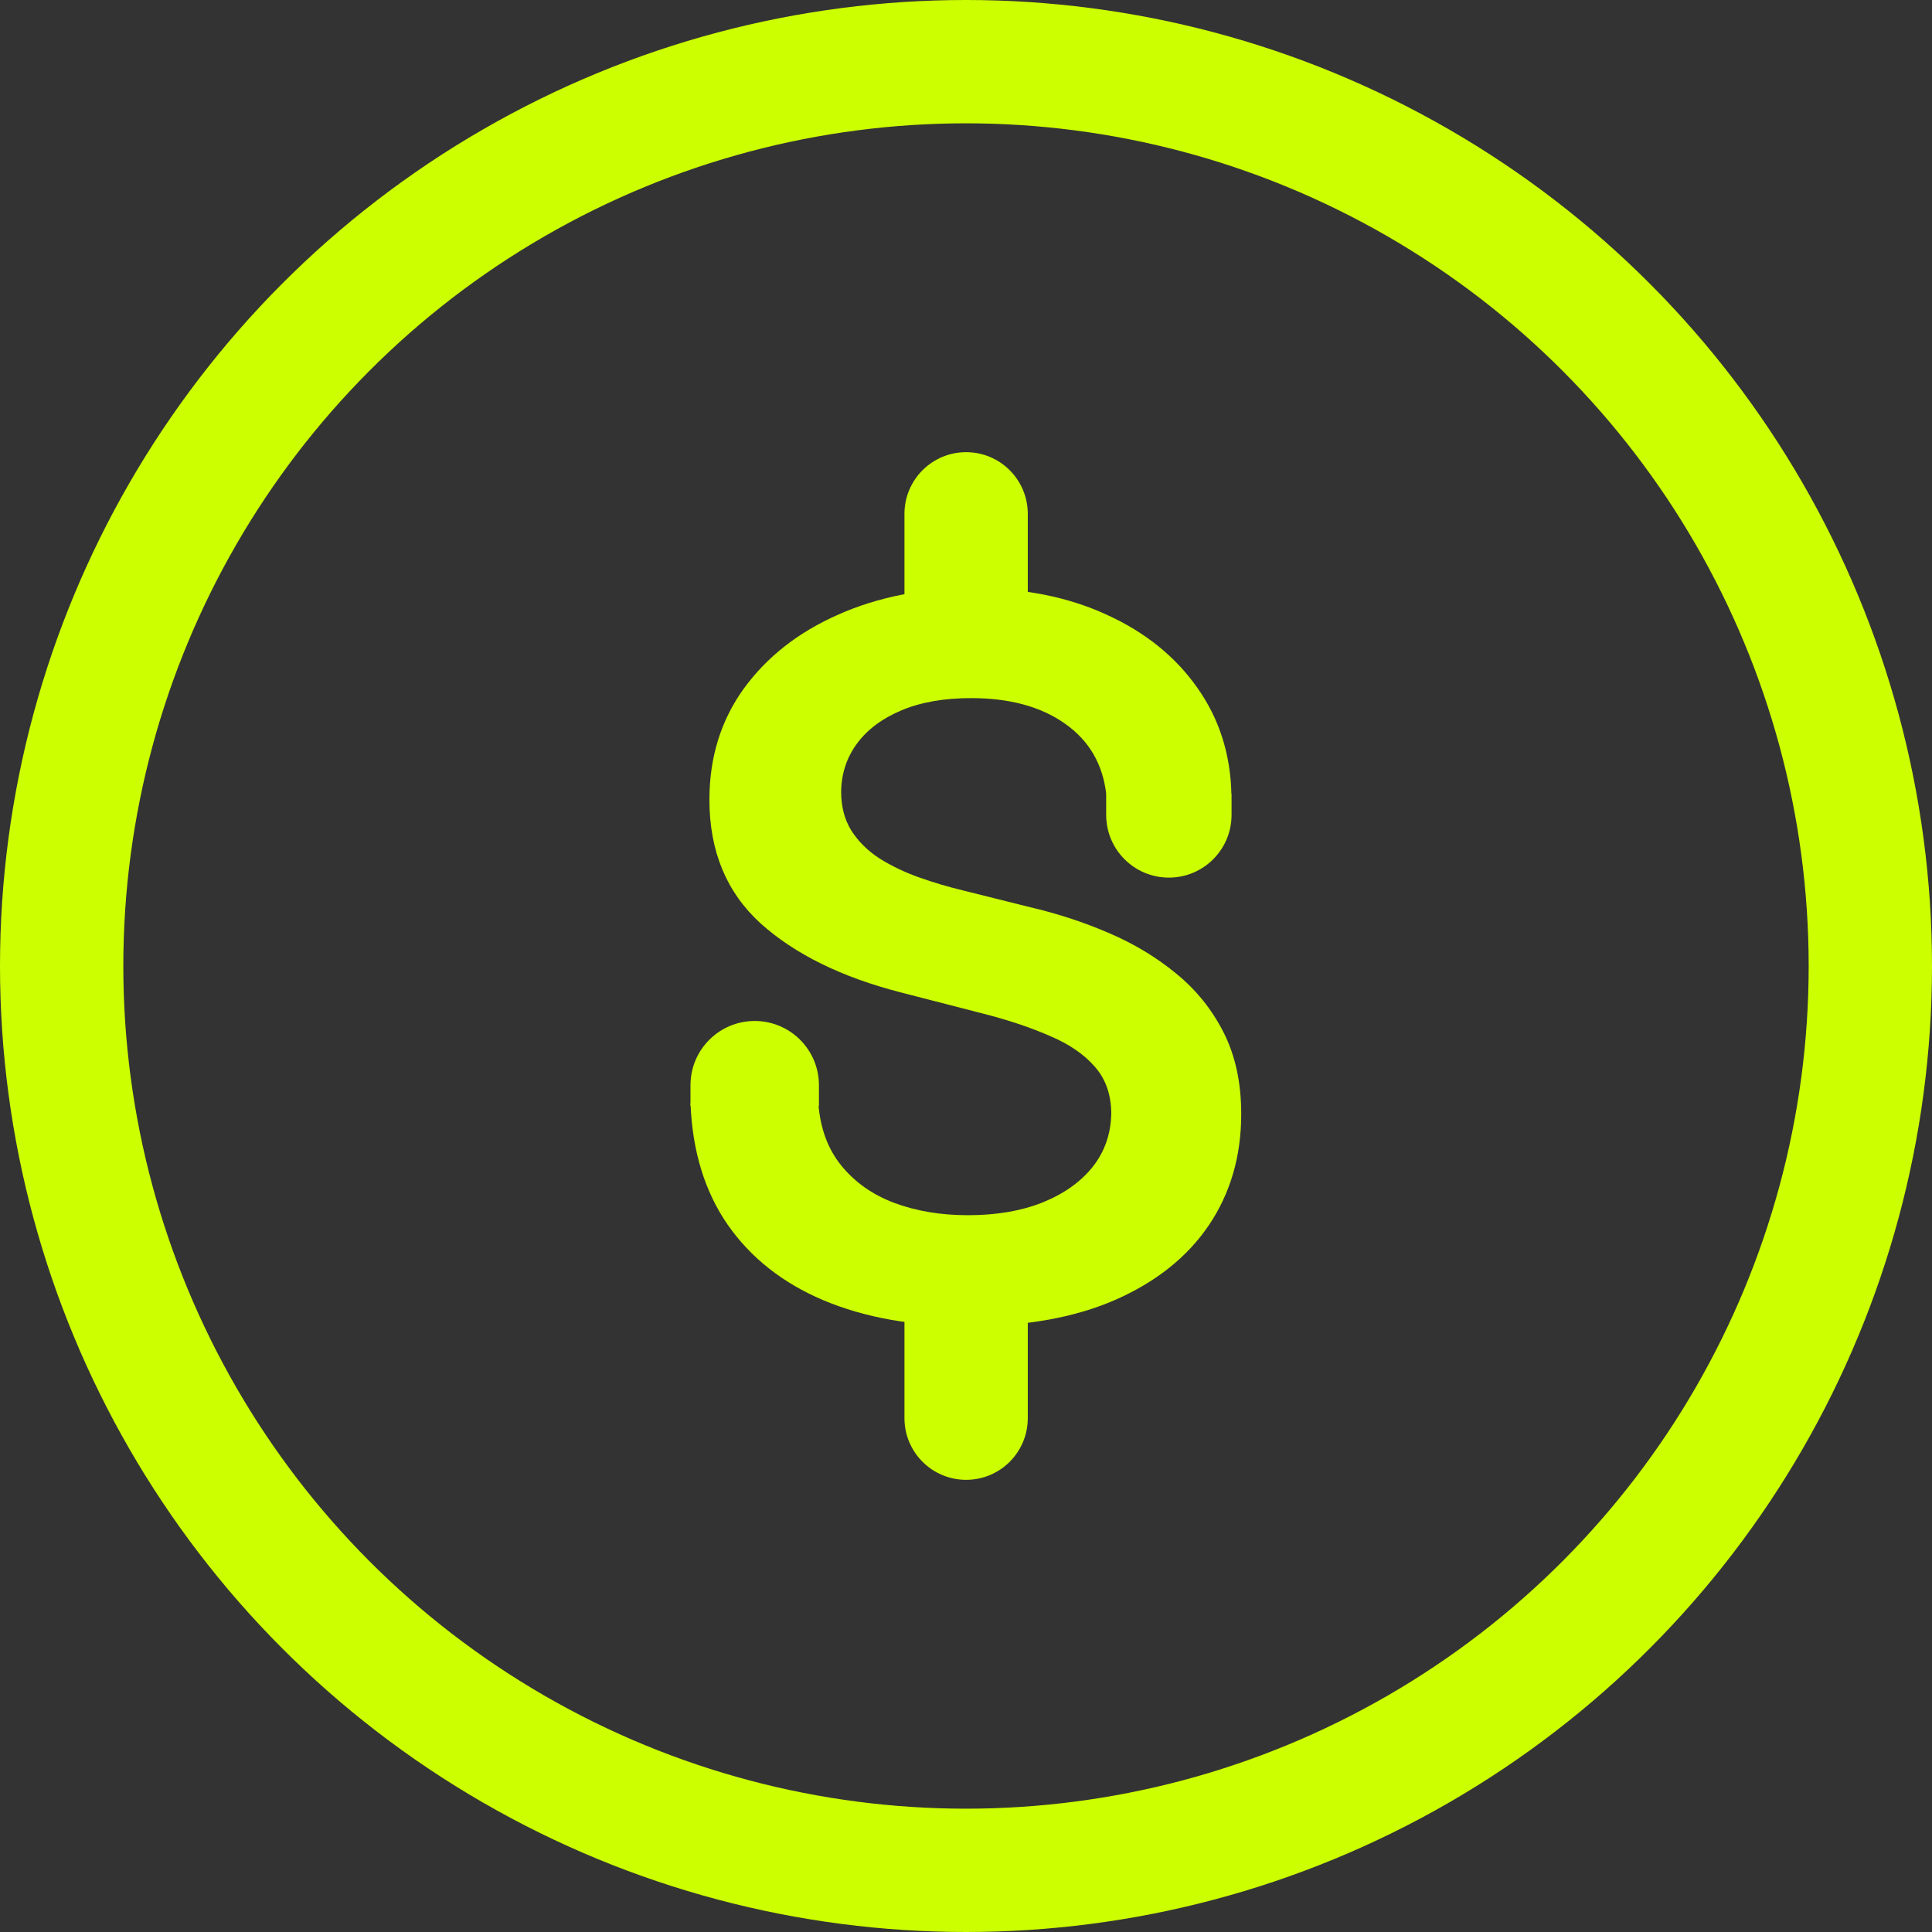 <svg width="94" height="94" viewBox="0 0 94 94" fill="none" xmlns="http://www.w3.org/2000/svg">
<rect x="0" y="0" width="94" height="94" fill="#333333" stroke="none"/>
<circle cx="47" cy="47" r="44" stroke="#CCFF00" stroke-width="6"/>
<path d="M53.829 38.688C53.67 37.199 52.999 36.04 51.818 35.21C50.647 34.381 49.124 33.966 47.249 33.966C45.931 33.966 44.8 34.165 43.857 34.562C42.914 34.96 42.193 35.5 41.693 36.182C41.193 36.864 40.937 37.642 40.925 38.517C40.925 39.244 41.09 39.875 41.42 40.409C41.761 40.943 42.221 41.398 42.8 41.773C43.38 42.136 44.022 42.443 44.727 42.693C45.431 42.943 46.141 43.153 46.857 43.324L50.13 44.142C51.448 44.449 52.715 44.864 53.931 45.386C55.158 45.909 56.255 46.568 57.221 47.364C58.198 48.159 58.971 49.119 59.539 50.244C60.107 51.369 60.391 52.688 60.391 54.199C60.391 56.244 59.869 58.045 58.823 59.602C57.778 61.148 56.266 62.358 54.289 63.233C52.323 64.097 49.943 64.528 47.147 64.528C44.431 64.528 42.073 64.108 40.073 63.267C38.084 62.426 36.528 61.199 35.403 59.585C34.289 57.972 33.687 56.006 33.596 53.688H39.818C39.908 54.903 40.283 55.915 40.943 56.722C41.602 57.528 42.459 58.131 43.516 58.528C44.584 58.926 45.778 59.125 47.096 59.125C48.471 59.125 49.675 58.92 50.709 58.511C51.755 58.091 52.573 57.511 53.164 56.773C53.755 56.023 54.056 55.148 54.068 54.148C54.056 53.239 53.789 52.489 53.266 51.898C52.744 51.295 52.011 50.795 51.068 50.398C50.136 49.989 49.045 49.625 47.795 49.307L43.823 48.284C40.948 47.545 38.675 46.426 37.005 44.926C35.346 43.415 34.516 41.409 34.516 38.909C34.516 36.852 35.073 35.051 36.187 33.506C37.312 31.96 38.84 30.761 40.772 29.909C42.704 29.046 44.891 28.614 47.334 28.614C49.812 28.614 51.982 29.046 53.846 29.909C55.721 30.761 57.193 31.949 58.261 33.472C59.329 34.983 59.88 36.722 59.914 38.688H53.829Z" fill="#CCFF00"/>
<path d="M50.006 25C50.006 23.343 48.663 22 47.006 22C45.349 22 44.006 23.343 44.006 25H50.006ZM44.006 25V33H50.006V25H44.006Z" fill="#CCFF00"/>
<path d="M53.82 39.65C53.82 41.334 55.186 42.7 56.87 42.7C58.555 42.7 59.92 41.334 59.92 39.65L53.82 39.65ZM59.92 39.65L59.92 38.65L53.82 38.65L53.82 39.65L59.92 39.65Z" fill="#CCFF00"/>
<path d="M39.845 52.8C39.845 51.074 38.446 49.675 36.72 49.675C34.994 49.675 33.595 51.074 33.595 52.8L39.845 52.8ZM33.595 52.8L33.595 53.8L39.845 53.8L39.845 52.8L33.595 52.8Z" fill="#CCFF00"/>
<path d="M44.006 69C44.006 70.657 45.349 72 47.006 72C48.663 72 50.006 70.657 50.006 69H44.006ZM44.006 61V69H50.006V61H44.006Z" fill="#CCFF00"/>
</svg>
